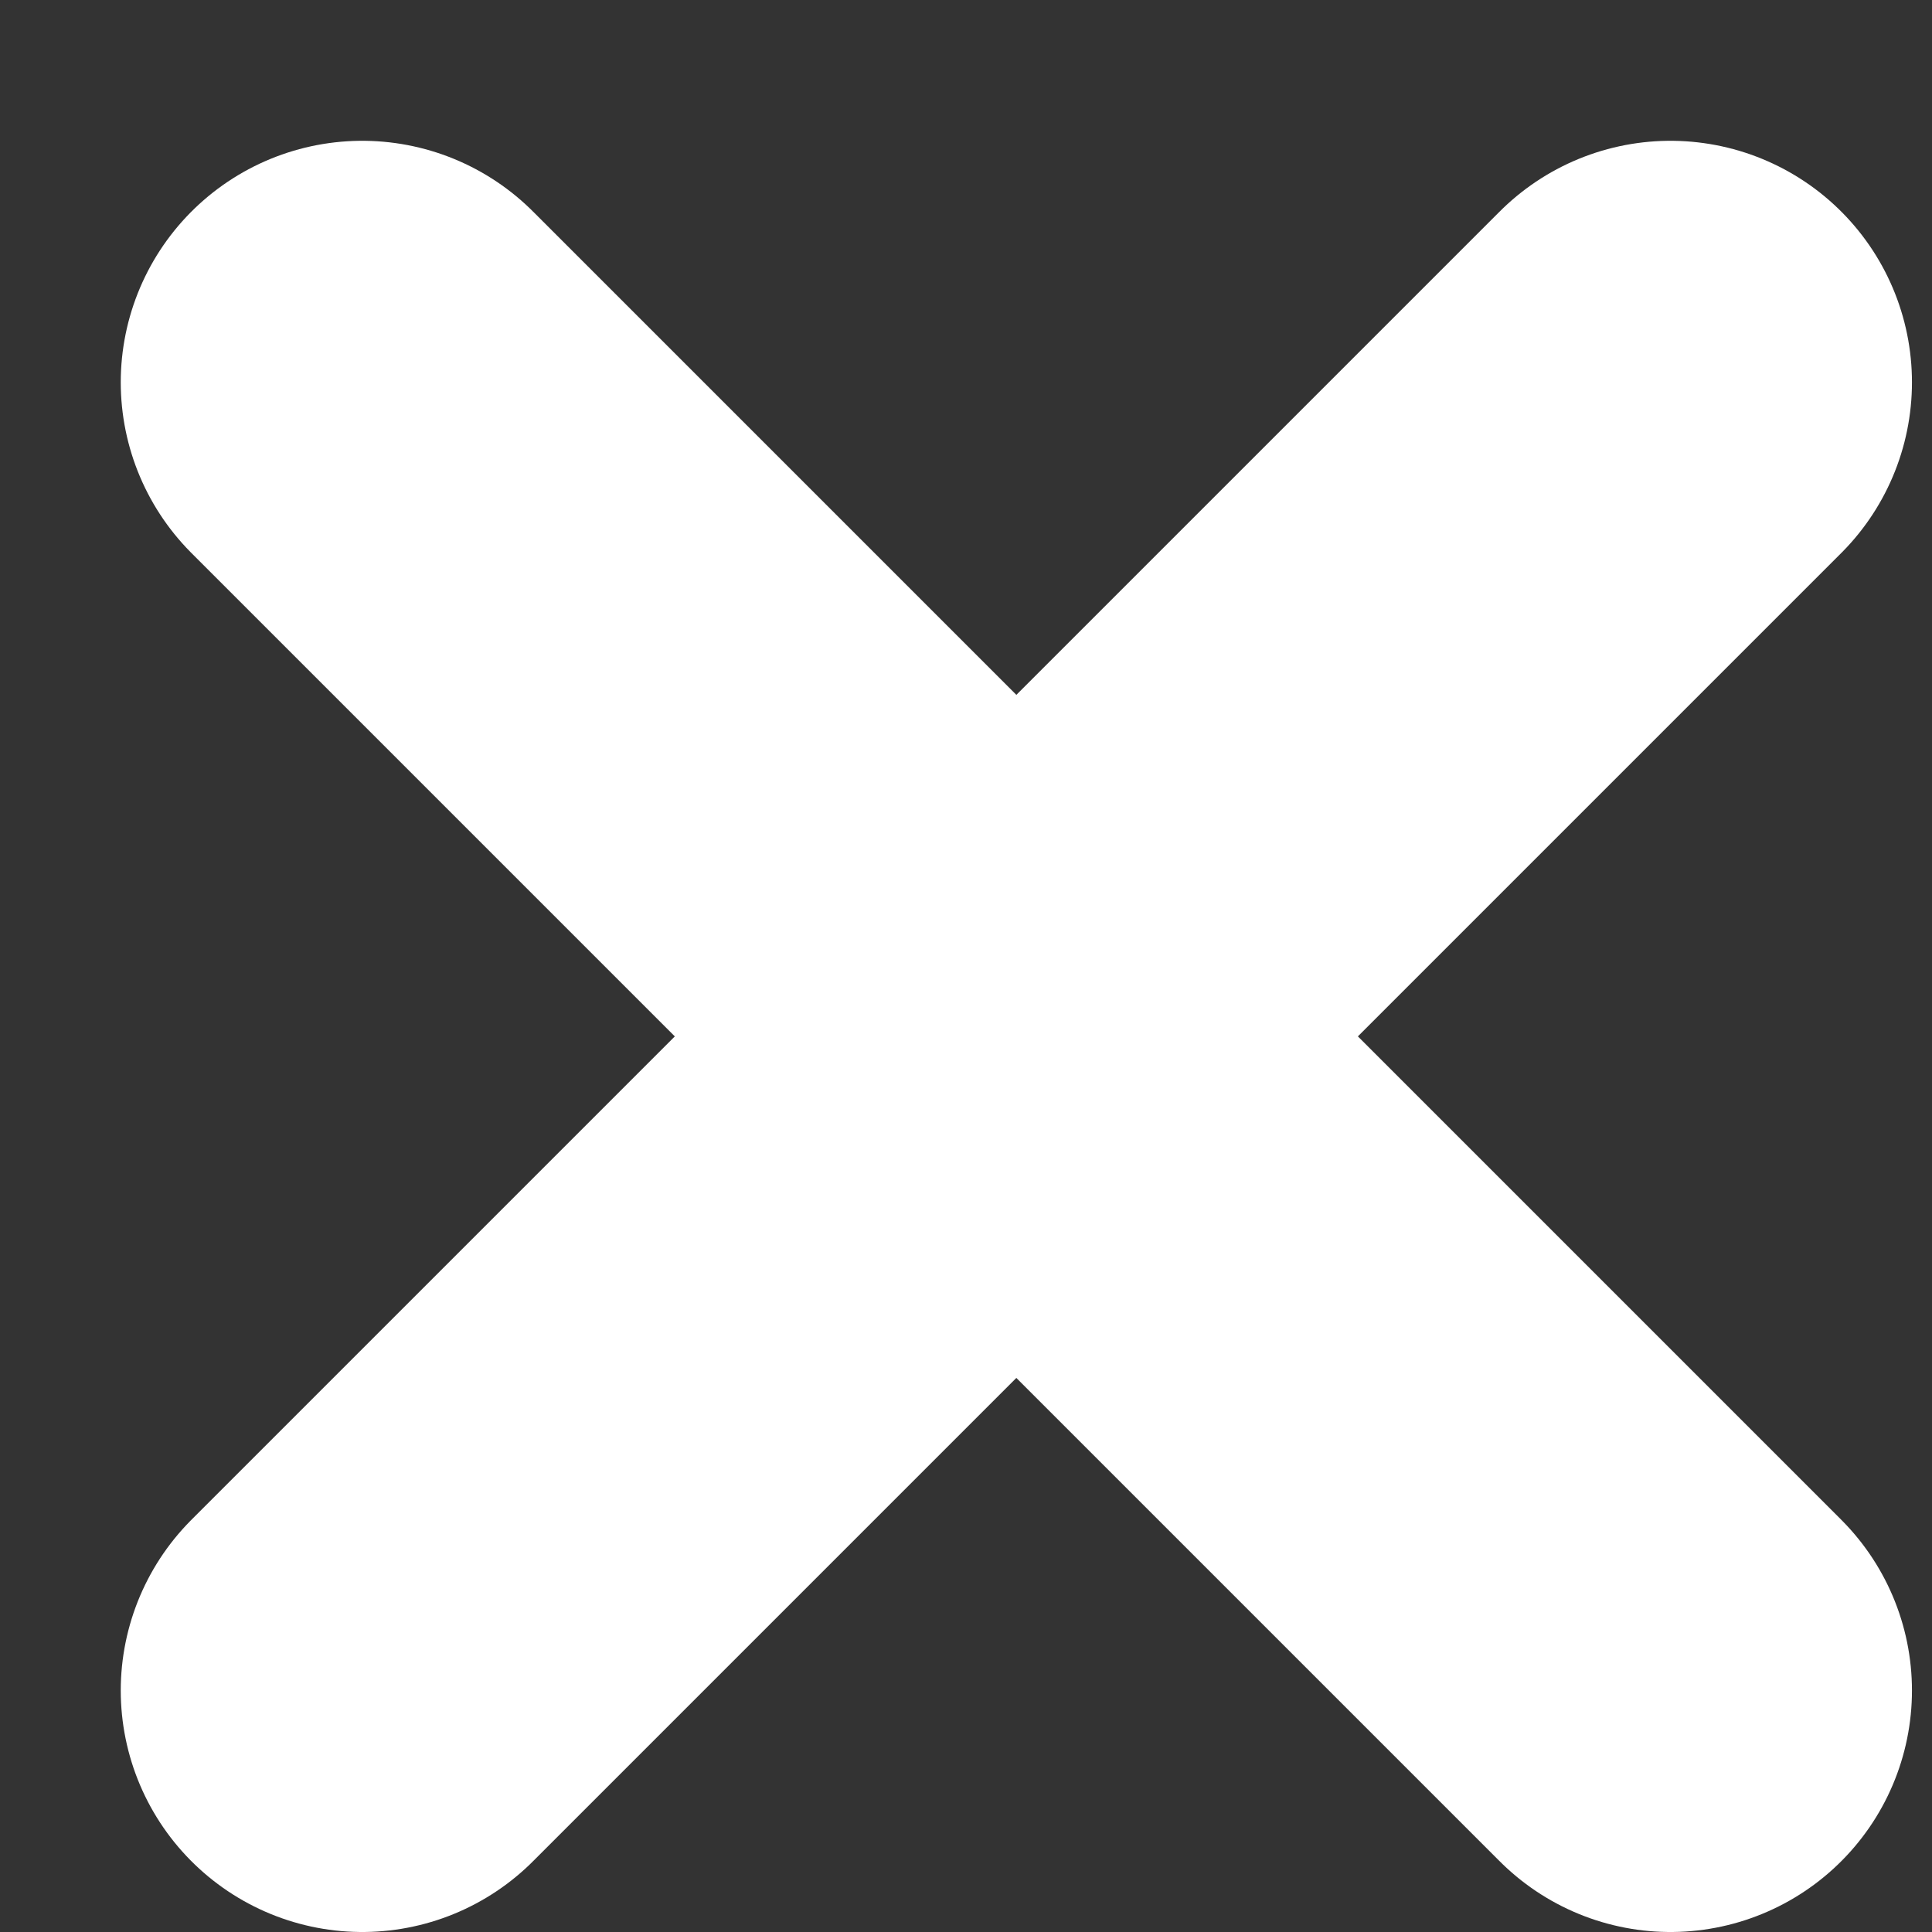 <svg width="8" height="8" viewBox="0 0 8 8" fill="none" xmlns="http://www.w3.org/2000/svg">
<rect x="0" y="0" width="8" height="8" fill="#333333" stroke="none"/>
<path d="M6.917 1.583L1.5 7" stroke="white" stroke-width="2" stroke-linecap="round" stroke-linejoin="round"/>
<path d="M1.5 1.583L6.917 7" stroke="white" stroke-width="2" stroke-linecap="round" stroke-linejoin="round"/>
</svg>
